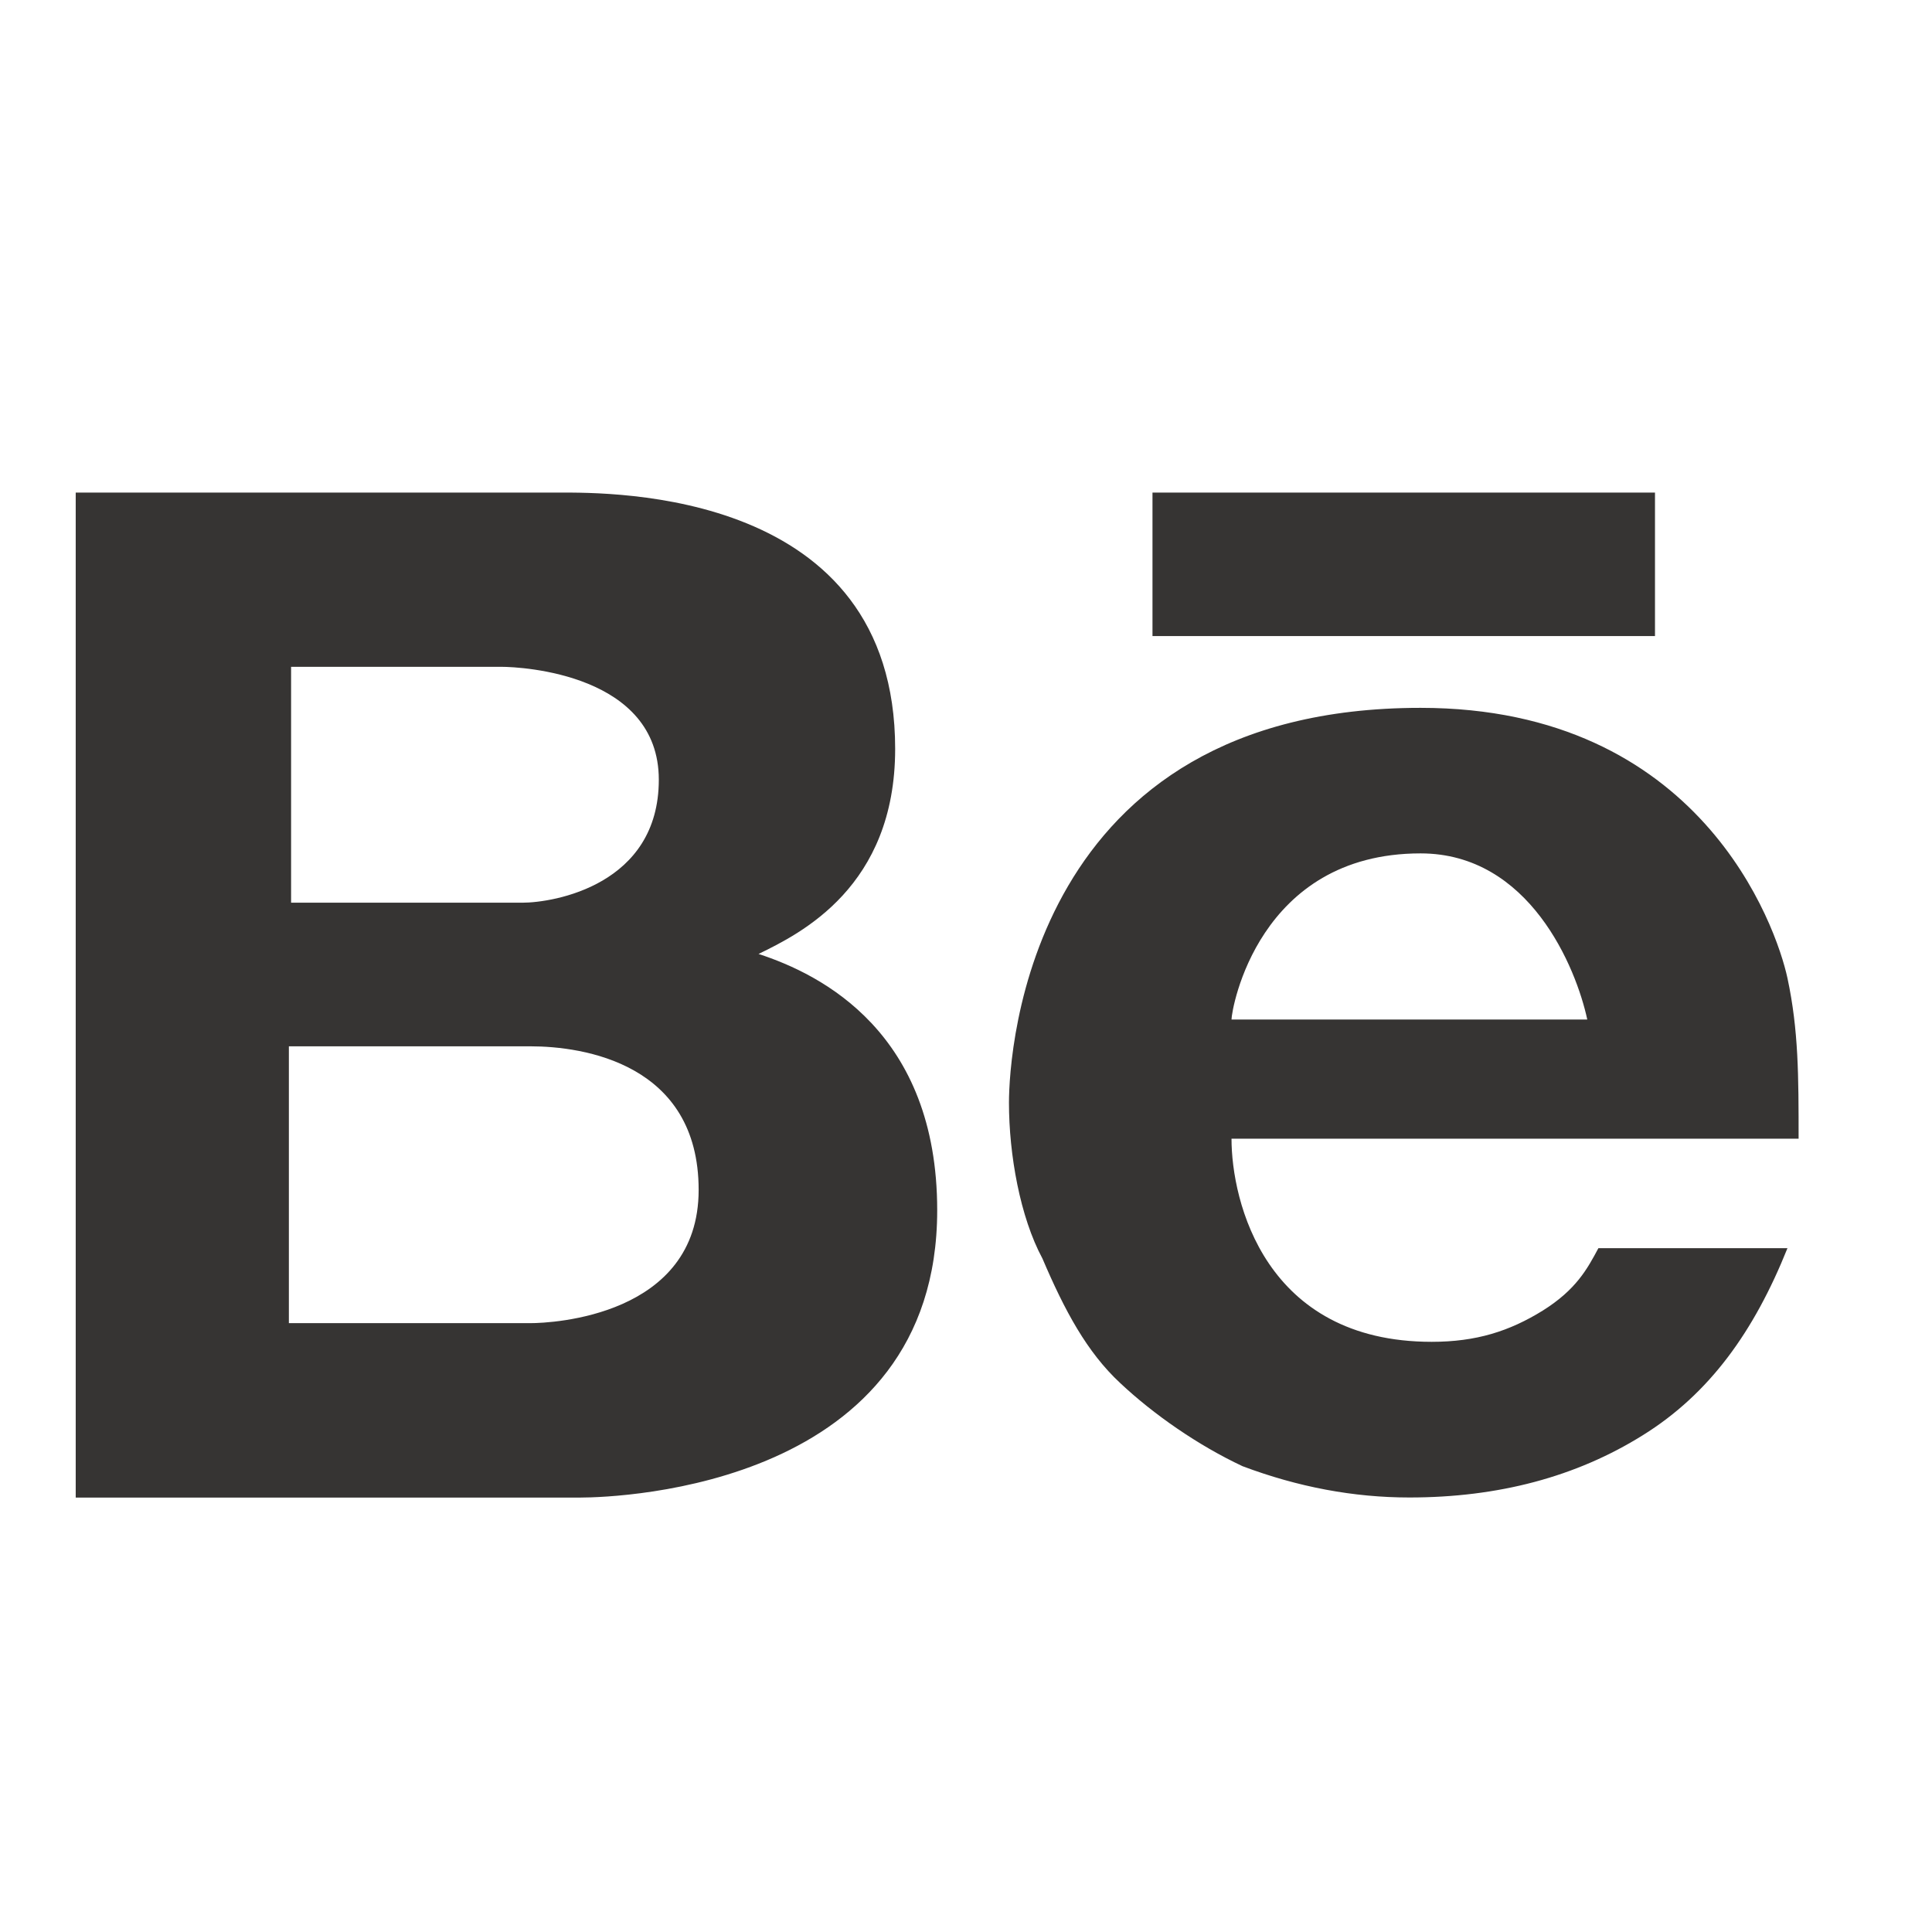<svg width="21" height="21" viewBox="0 0 21 21" fill="none" xmlns="http://www.w3.org/2000/svg">
<g clip-path="url(#clip0_544_4488)">
<path d="M12.527 5.354H17.989V6.914H12.527V5.354ZM8.245 10.369C8.702 10.147 9.73 9.64 9.73 8.14C9.73 5.318 6.646 5.354 6.076 5.354H0.823V16.278H6.305C6.761 16.277 10.187 16.148 10.187 13.155C10.187 11.224 8.93 10.592 8.245 10.369ZM3.164 7.248H5.449C5.677 7.248 7.161 7.329 7.161 8.475C7.161 9.619 6.02 9.812 5.677 9.812H3.164V7.248ZM5.767 14.382H3.14V11.373H5.767C6.337 11.373 7.594 11.558 7.594 12.934C7.594 14.308 5.995 14.382 5.767 14.382ZM16.77 14.245C16.407 14.47 16.046 14.585 15.562 14.585C13.747 14.585 13.386 13.055 13.386 12.377H19.55C19.55 11.699 19.55 11.198 19.429 10.632C19.307 10.066 18.481 7.694 15.441 7.694C11.192 7.694 10.967 11.422 10.967 11.986C10.967 12.55 11.088 13.229 11.331 13.68C11.572 14.245 11.814 14.697 12.177 15.034C12.539 15.374 13.022 15.71 13.506 15.937C14.11 16.164 14.714 16.277 15.319 16.277C16.285 16.277 17.132 16.053 17.857 15.6C18.584 15.148 19.067 14.47 19.429 13.567H17.374C17.253 13.793 17.132 14.018 16.77 14.245ZM15.441 9.276C16.625 9.276 17.132 10.518 17.253 11.082H13.386C13.386 10.97 13.675 9.276 15.441 9.276Z" fill="#363433"/>
</g>
<defs>
<clipPath id="clip0_544_4488">
<rect width="20" height="20" fill="white" transform="translate(0.187 0.816)"/>
</clipPath>
</defs>
</svg>
